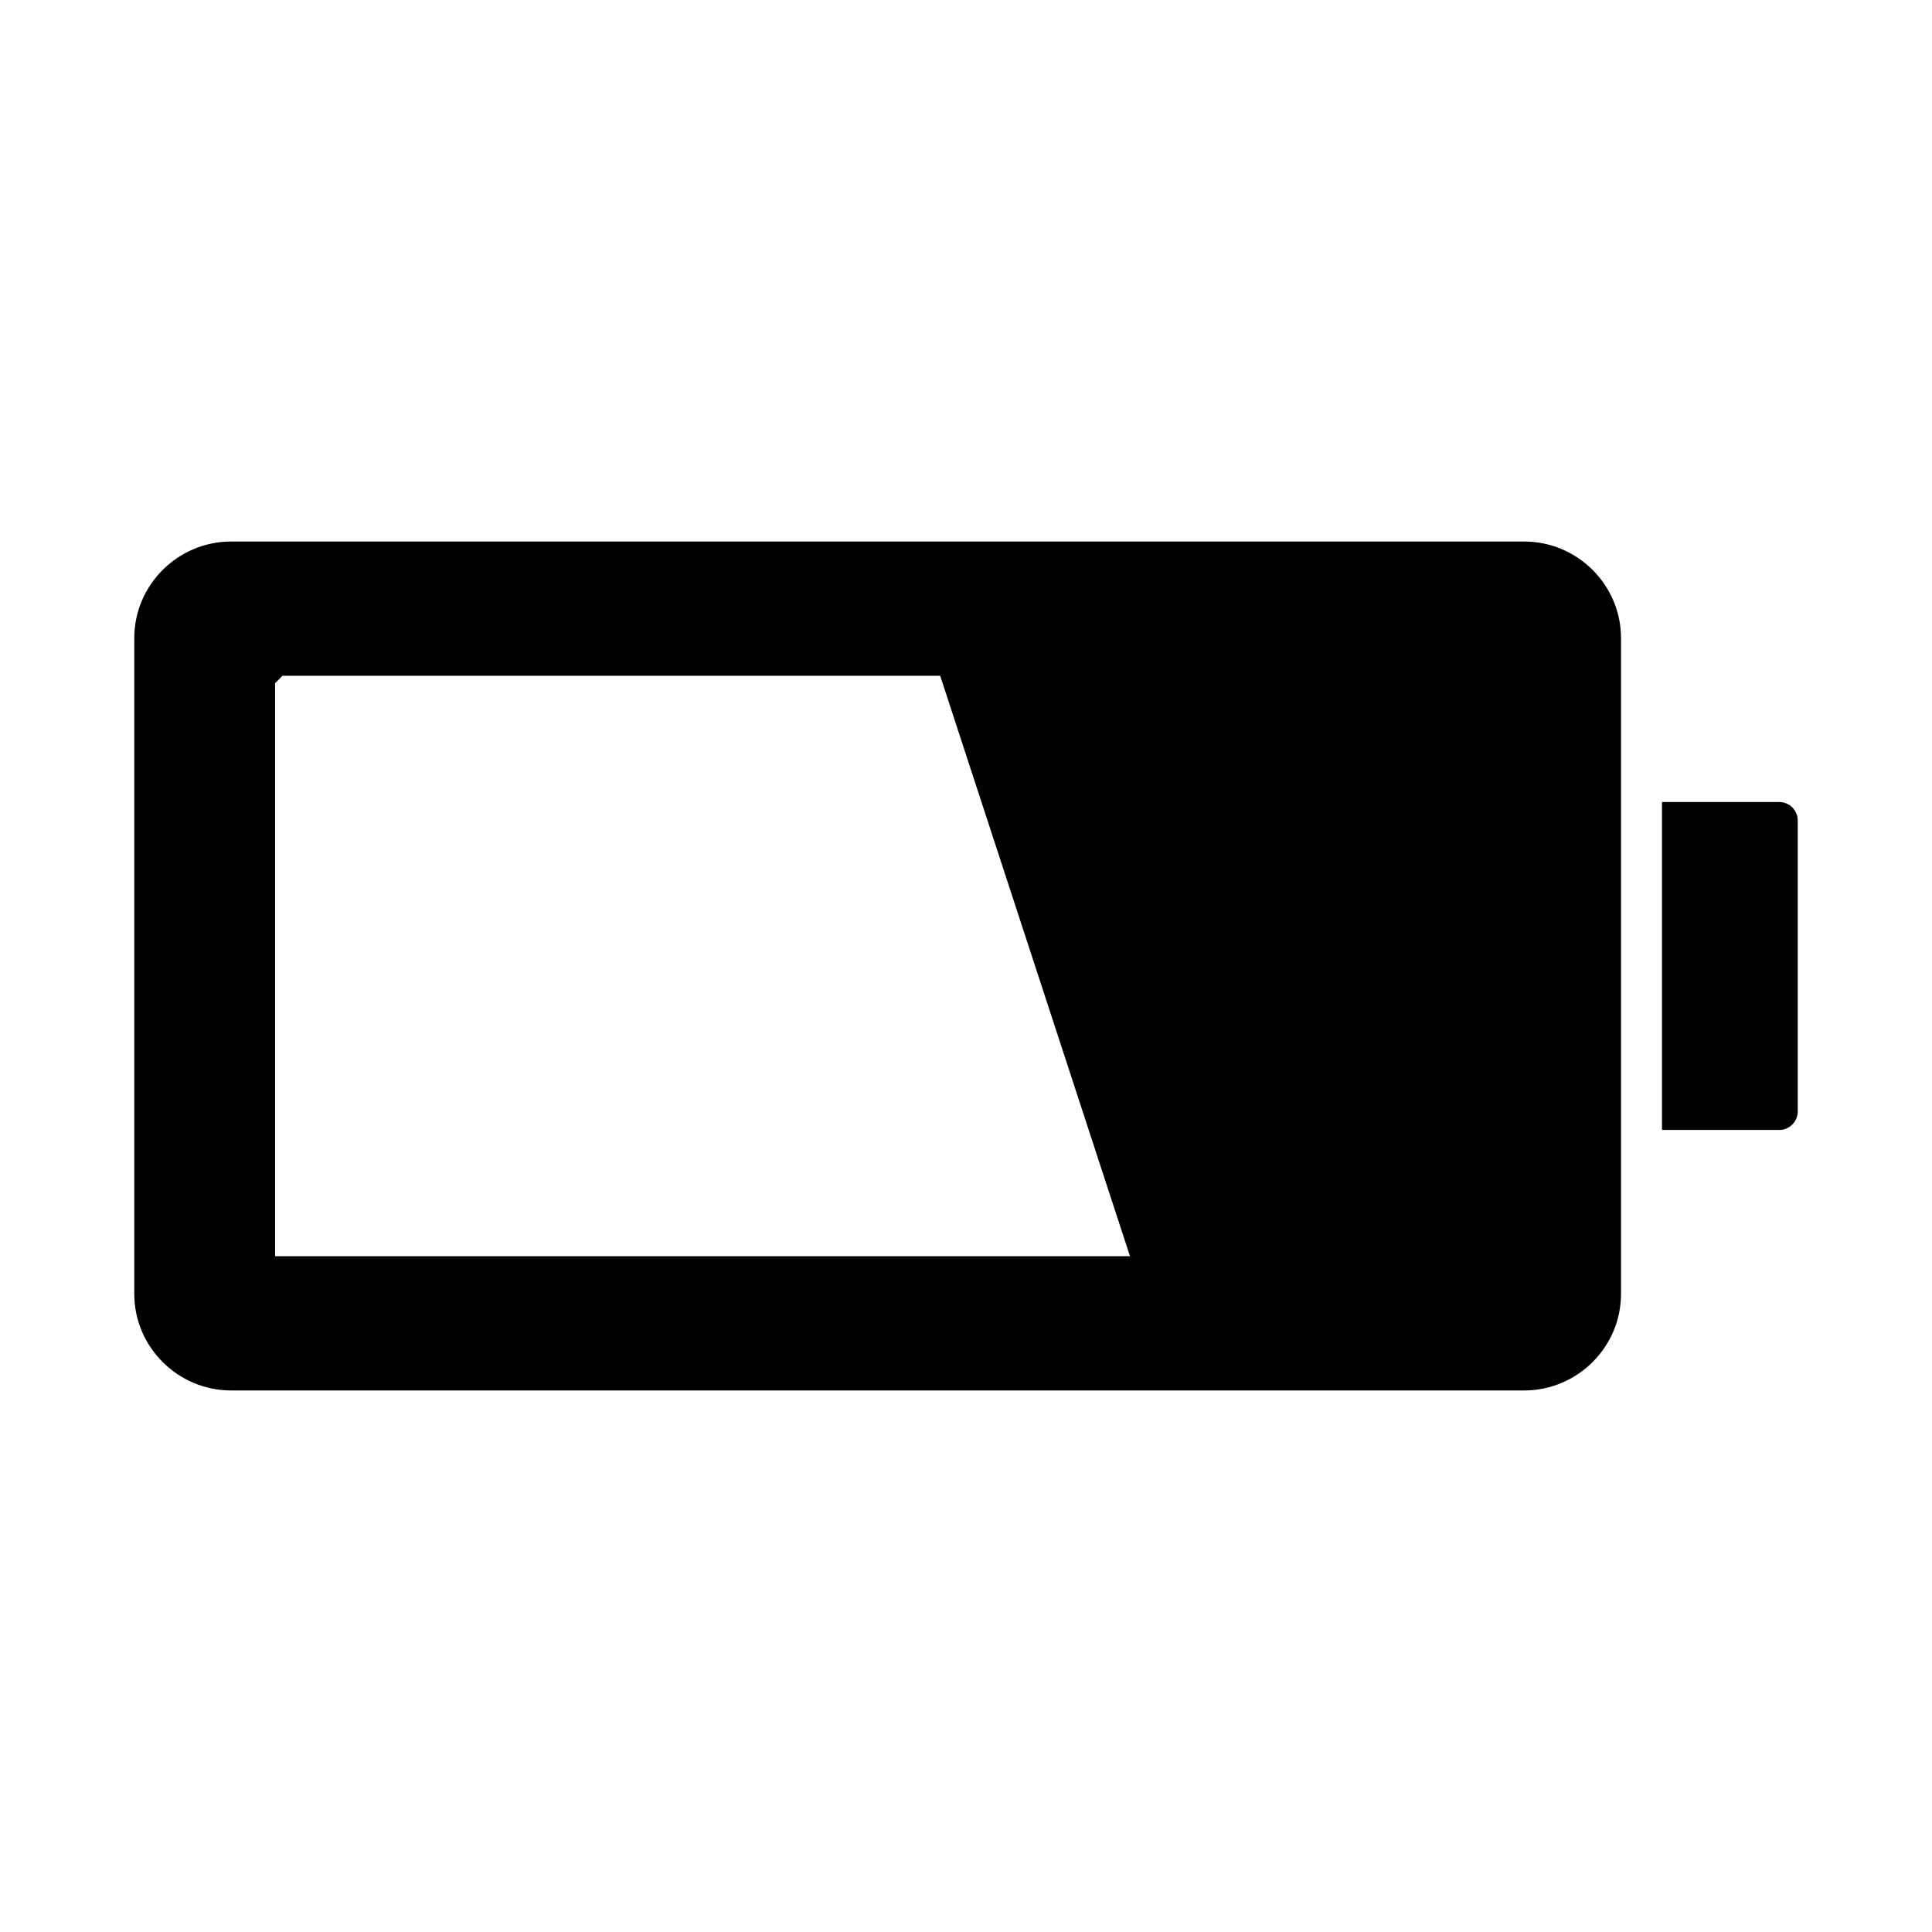 <?xml version="1.0" encoding="UTF-8"?>
<!-- Uploaded to: ICON Repo, www.iconrepo.com, Generator: ICON Repo Mixer Tools -->
<svg fill="#000000" width="800px" height="800px" version="1.1" viewBox="144 144 512 512" xmlns="http://www.w3.org/2000/svg">
 <path d="m205.25 512.49h342.67c14.09 0 25.664-11.492 25.664-25.586v-173.81c0-14.09-11.57-25.586-25.664-25.586h-342.67c-14.09 0-25.664 11.492-25.664 25.586v173.81c0 14.09 11.57 25.586 25.664 25.586zm410.29-69.039h-31.094v-86.906h31.094c2.676 0 4.879 2.203 4.879 4.879v77.145c0 2.676-2.203 4.879-4.879 4.879zm-398.64 33.457h226.56l-50.301-153.82h-174.29l-1.969 1.969v151.85z" fill-rule="evenodd"/>
</svg>